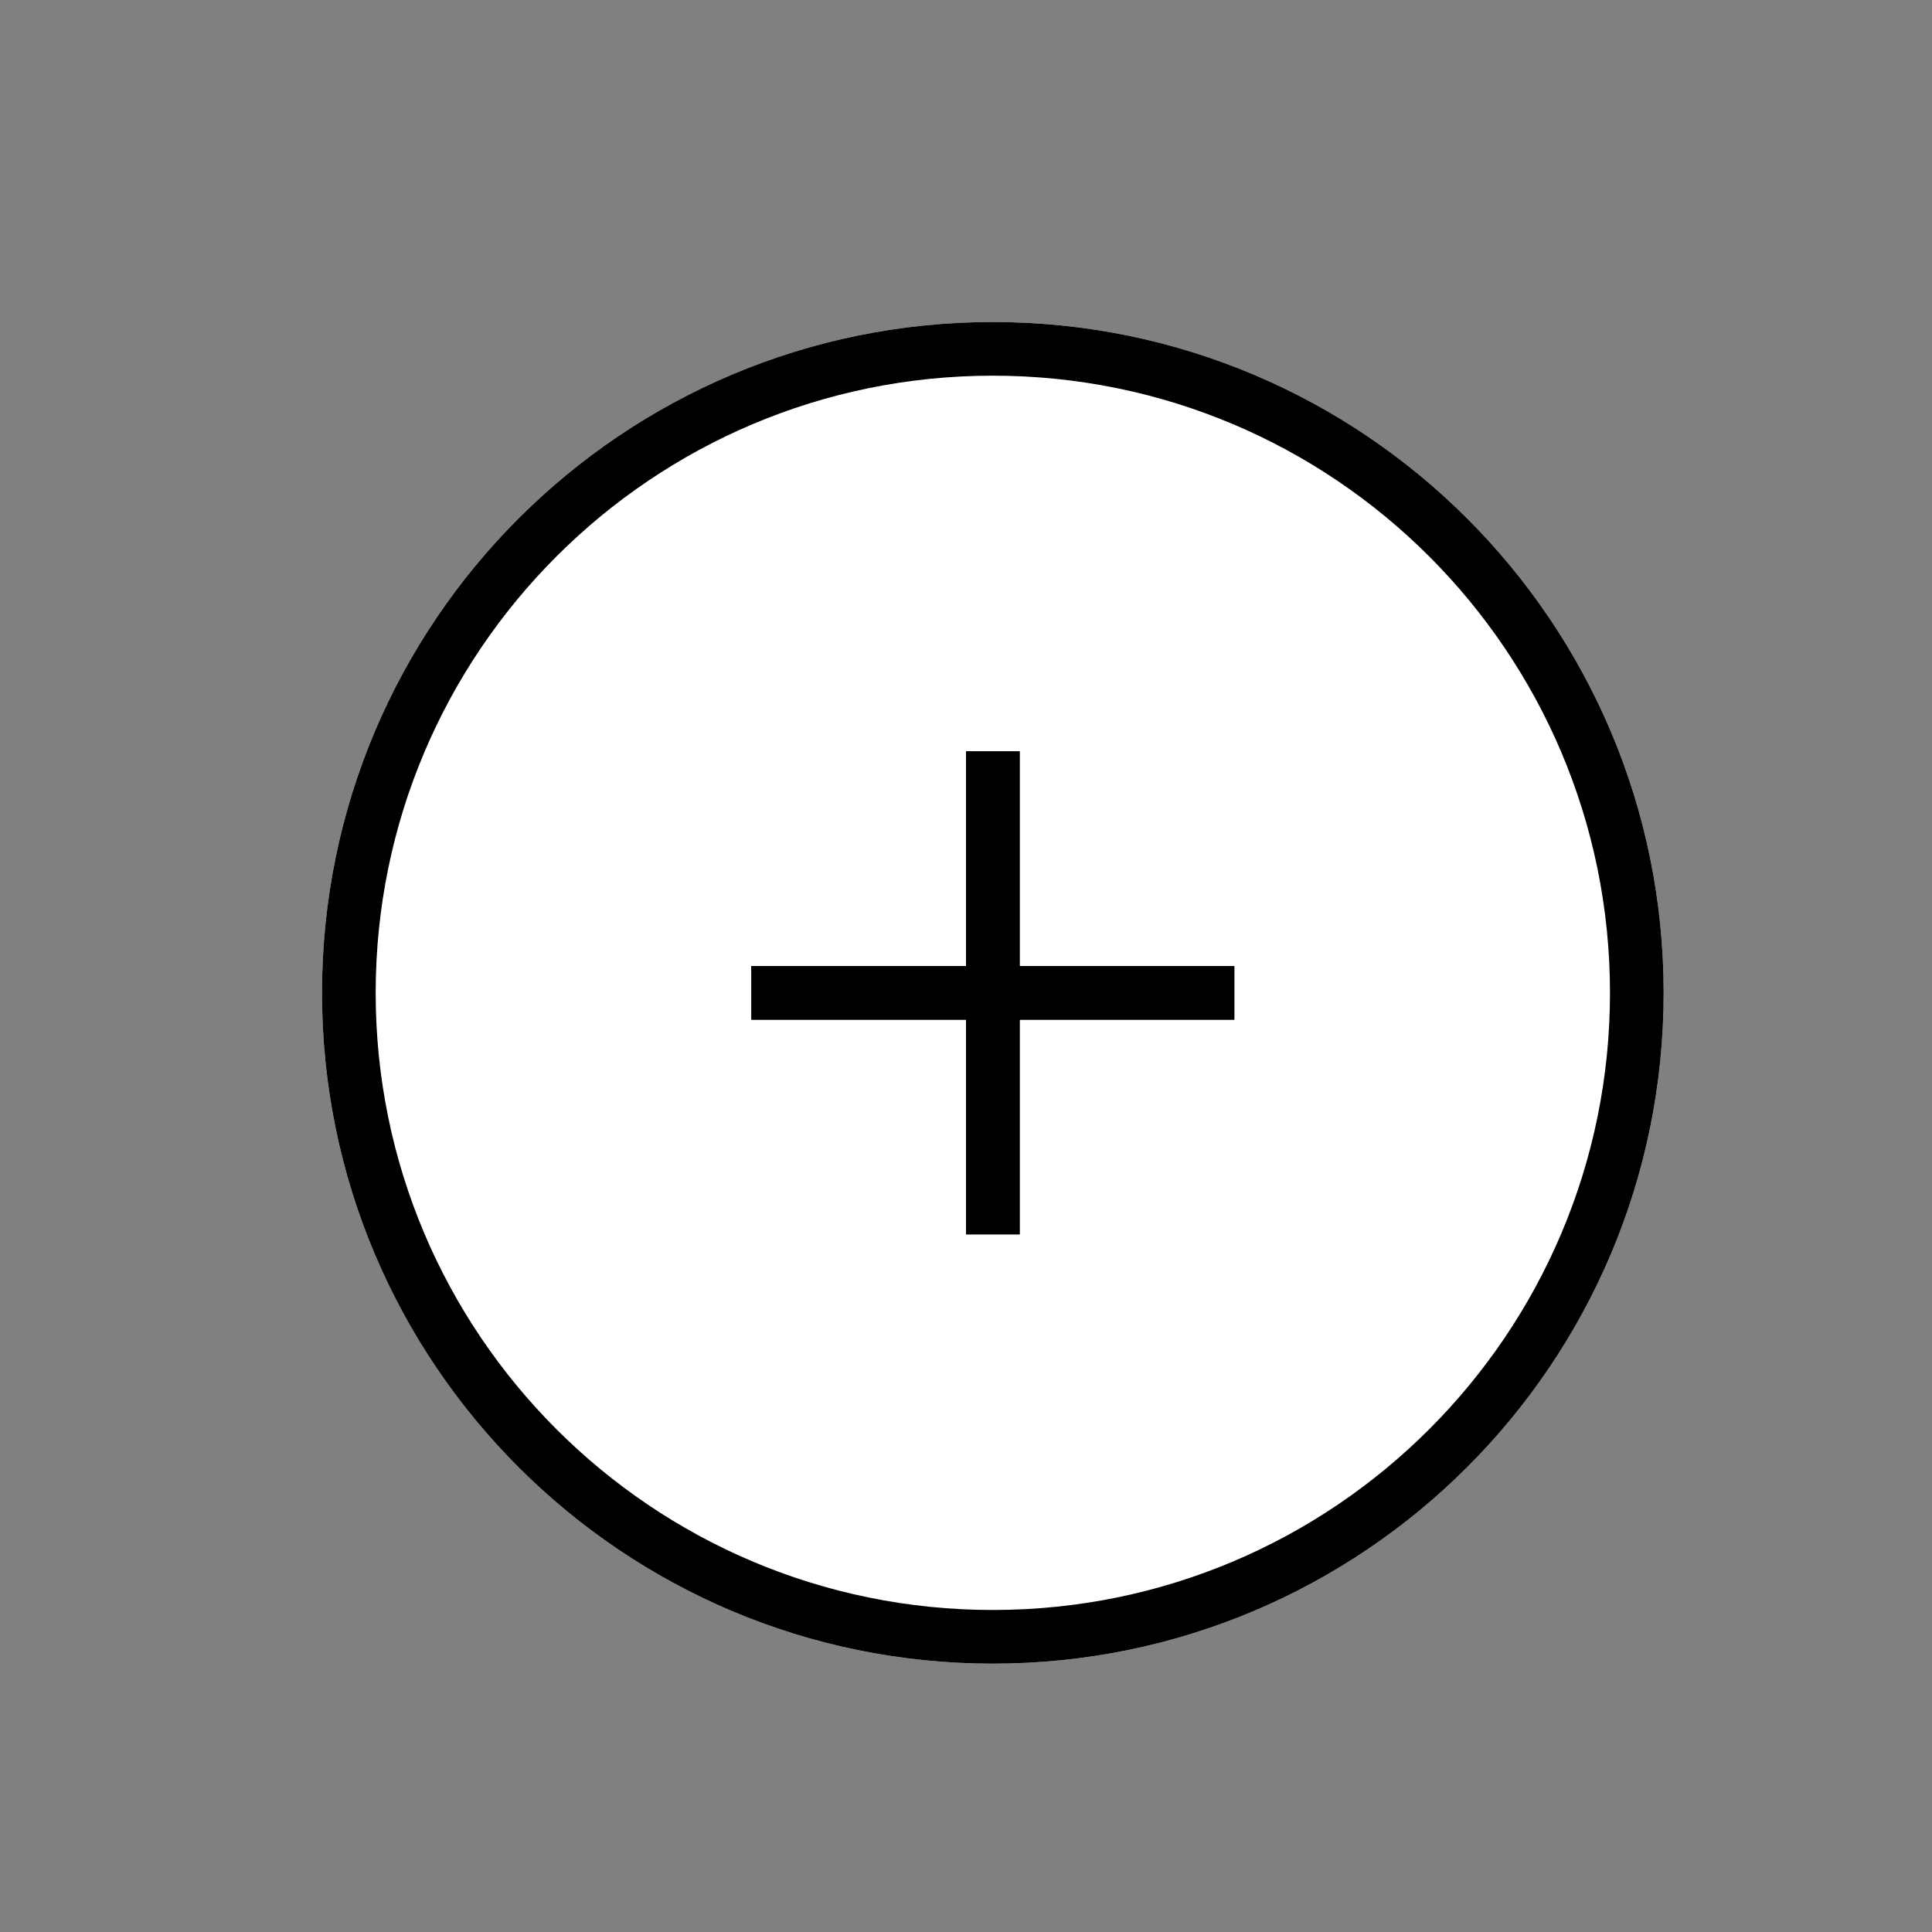 <svg width="40" height="40" viewBox="0 0 40 40" fill="none" xmlns="http://www.w3.org/2000/svg">
<rect x="0" y="0" width="40" height="40" fill="#808080" stroke="none"/>
<path d="M34.444 20.556C34.444 28.226 28.226 34.444 20.555 34.444C12.885 34.444 6.667 28.226 6.667 20.556C6.667 12.885 12.885 6.667 20.555 6.667C28.226 6.667 34.444 12.885 34.444 20.556Z" fill="white"/>
<path fill-rule="evenodd" clip-rule="evenodd" d="M20.555 33.333C27.613 33.333 33.333 27.613 33.333 20.556C33.333 13.499 27.613 7.778 20.555 7.778C13.499 7.778 7.778 13.499 7.778 20.556C7.778 27.613 13.499 33.333 20.555 33.333ZM20.555 34.444C28.226 34.444 34.444 28.226 34.444 20.556C34.444 12.885 28.226 6.667 20.555 6.667C12.885 6.667 6.667 12.885 6.667 20.556C6.667 28.226 12.885 34.444 20.555 34.444Z" fill="black"/>
<path fill-rule="evenodd" clip-rule="evenodd" d="M21.111 20V15.556H20L20 20H15.556V21.111H20V25.556H21.111V21.111H25.555V20H21.111Z" fill="black"/>
<path fill-rule="evenodd" clip-rule="evenodd" d="M21.111 20H25.555V21.111H21.111L21.111 25.556H20L20 21.111H15.556V20H20V15.556H21.111V20Z" fill="black"/>
</svg>
